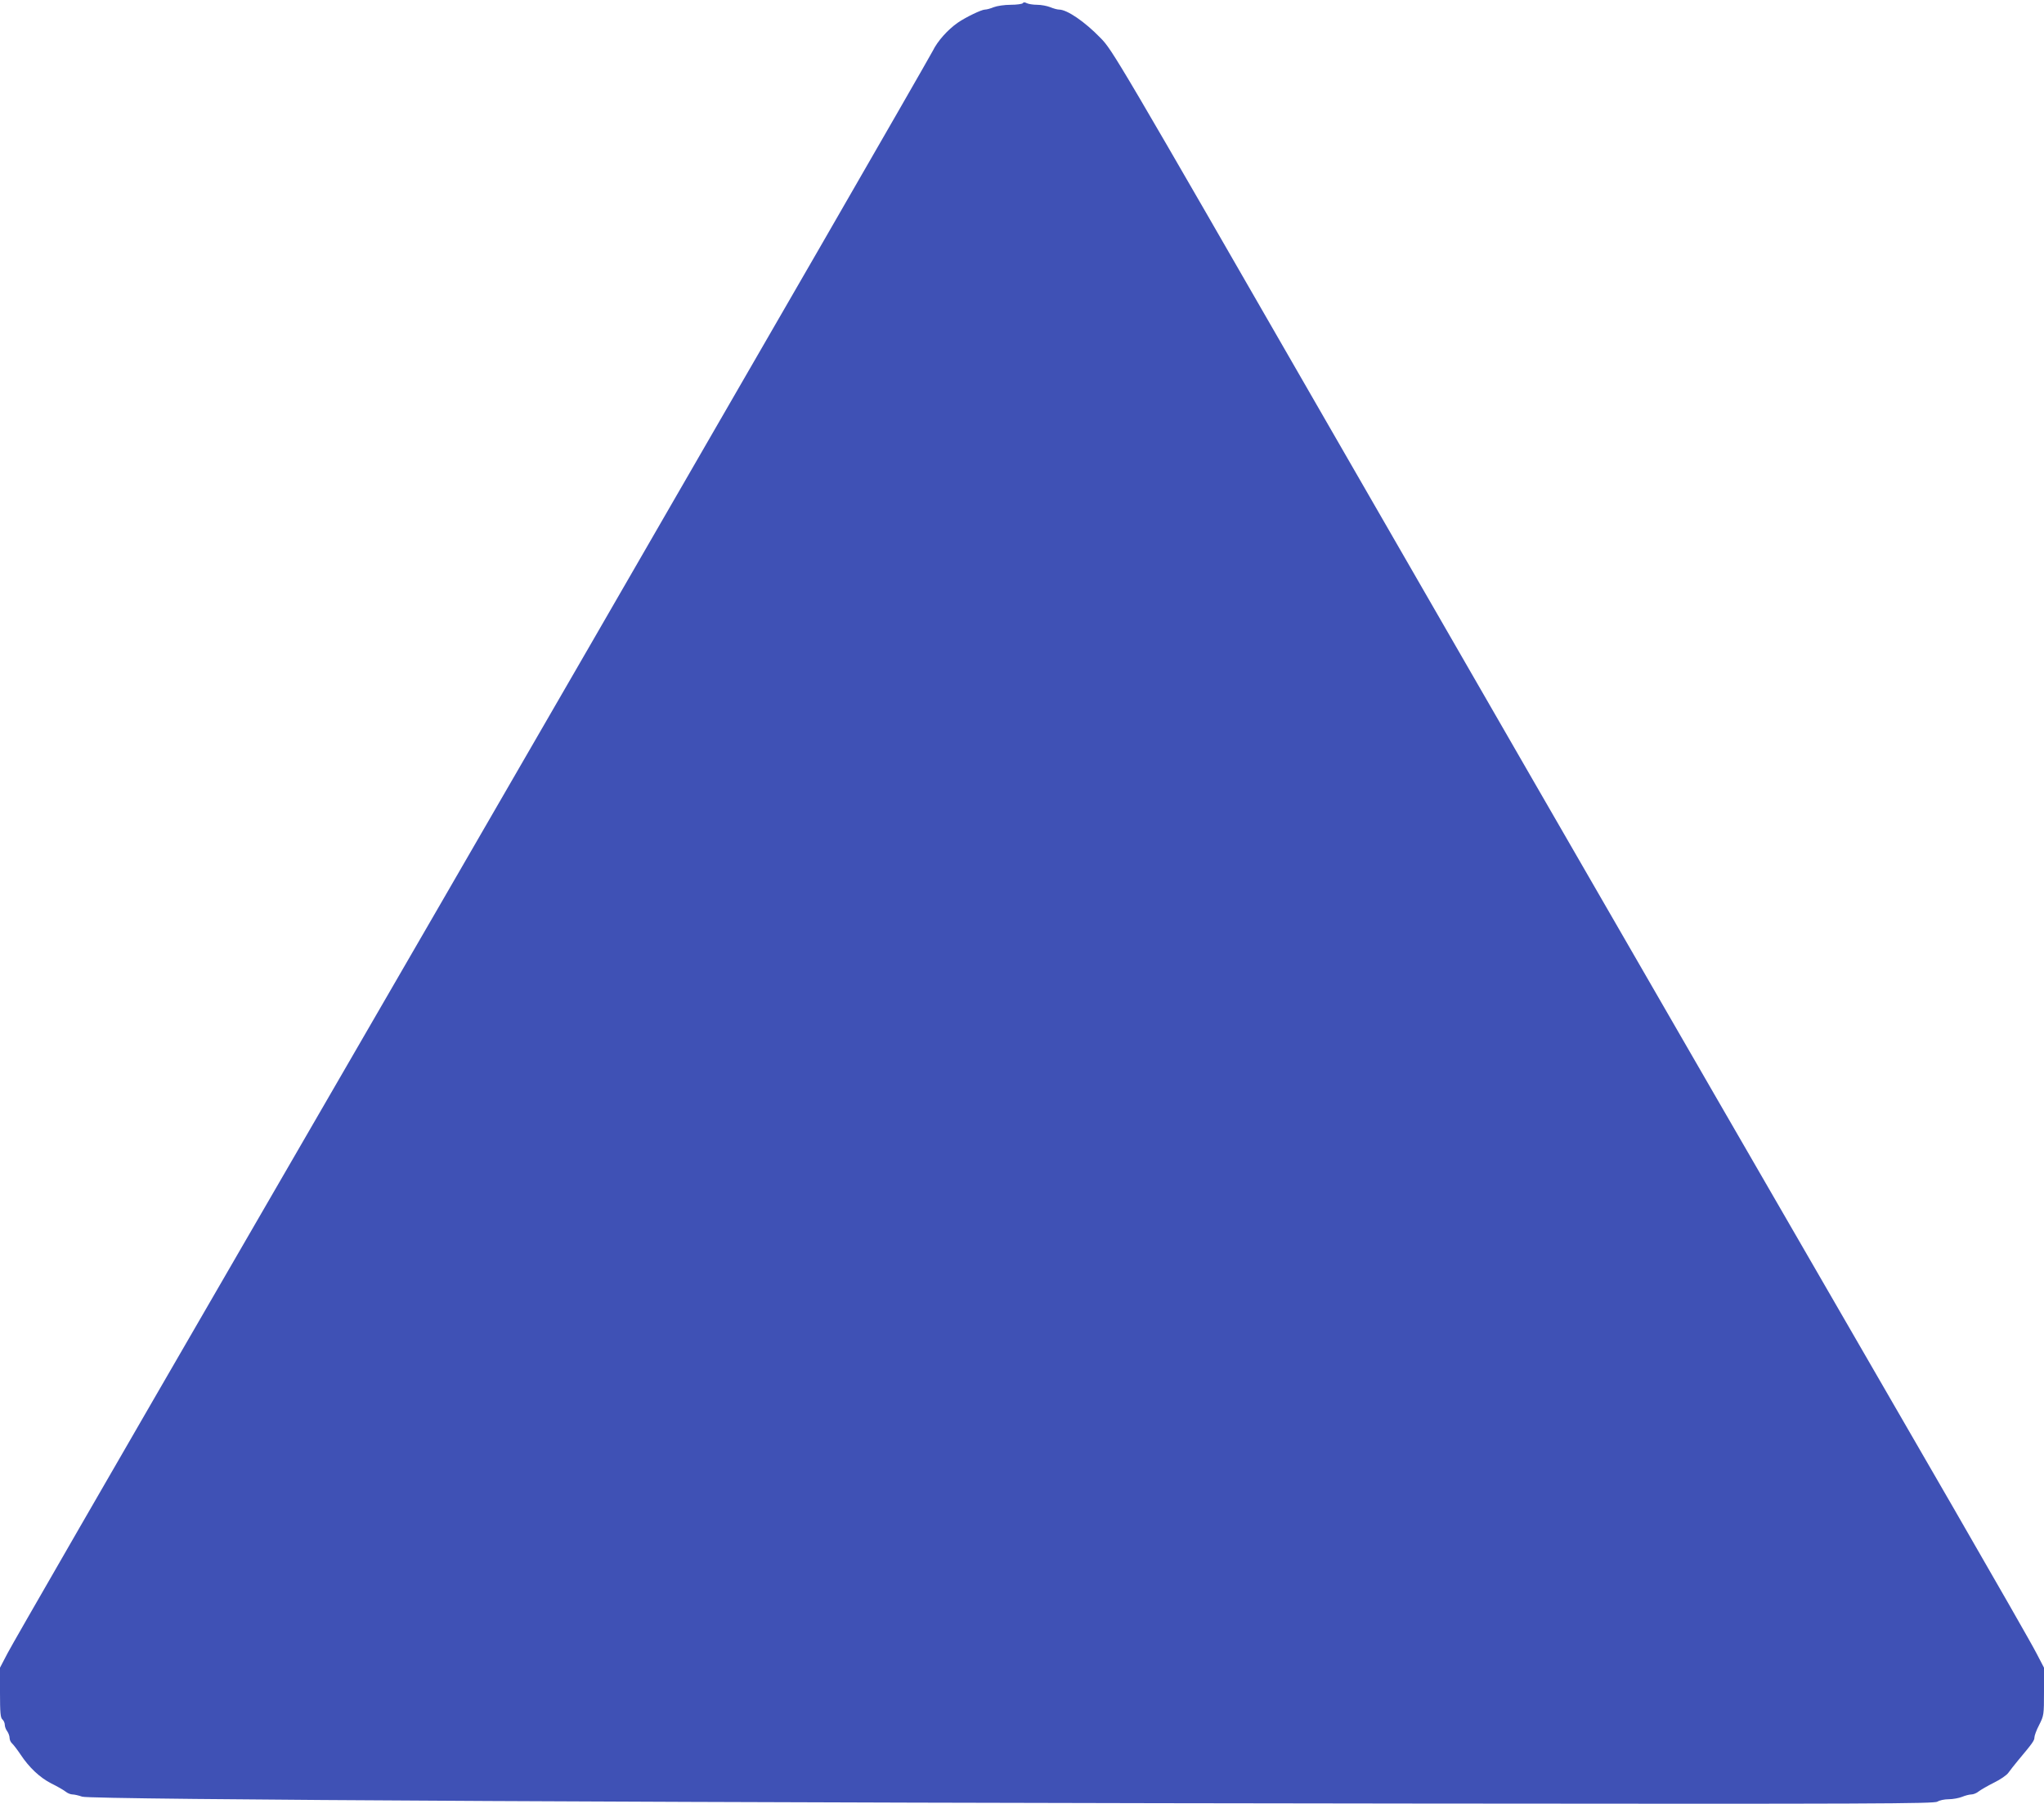 <?xml version="1.0" standalone="no"?>
<!DOCTYPE svg PUBLIC "-//W3C//DTD SVG 20010904//EN"
 "http://www.w3.org/TR/2001/REC-SVG-20010904/DTD/svg10.dtd">
<svg version="1.0" xmlns="http://www.w3.org/2000/svg"
 width="1280pt" height="1130pt" viewBox="0 0 1280 1130"
 preserveAspectRatio="xMidYMid meet">
<g transform="translate(0,1130) scale(0.1,-0.1)"
fill="#3f51b5" stroke="none">
<path d="M6405 11280 c-3 -5 -38 -10 -76 -10 -39 0 -85 -7 -106 -15 -19 -8
-44 -15 -55 -15 -21 0 -119 -47 -170 -82 -63 -44 -126 -114 -157 -177 -18 -34
-333 -583 -700 -1219 -367 -636 -1014 -1755 -1436 -2487 -422 -731 -1408
-2435 -2190 -3785 -782 -1350 -1443 -2496 -1468 -2546 l-47 -90 0 -156 c0
-126 3 -158 15 -168 8 -7 15 -22 15 -34 0 -11 7 -30 15 -40 8 -11 15 -30 15
-42 0 -12 7 -27 16 -35 8 -7 32 -38 52 -68 54 -82 121 -145 193 -182 35 -17
75 -40 88 -50 13 -11 33 -19 45 -19 11 0 38 -6 61 -14 54 -19 3937 -39 8373
-43 2858 -3 3226 -1 3245 12 12 8 43 15 70 15 26 0 64 7 84 15 19 8 46 15 58
15 12 0 33 8 46 19 13 10 56 35 96 55 39 19 80 47 90 62 10 14 38 50 63 80 89
106 100 122 100 141 0 11 13 47 30 79 29 58 30 62 30 208 l0 150 -47 90 c-25
50 -261 462 -523 916 -262 454 -936 1619 -1497 2590 -561 971 -1638 2838
-2393 4150 -1351 2348 -1373 2386 -1449 2463 -99 102 -209 177 -259 177 -11 0
-36 7 -55 15 -20 8 -57 15 -82 15 -26 0 -55 5 -65 10 -13 7 -21 7 -25 0z"/>
</g>
</svg>

